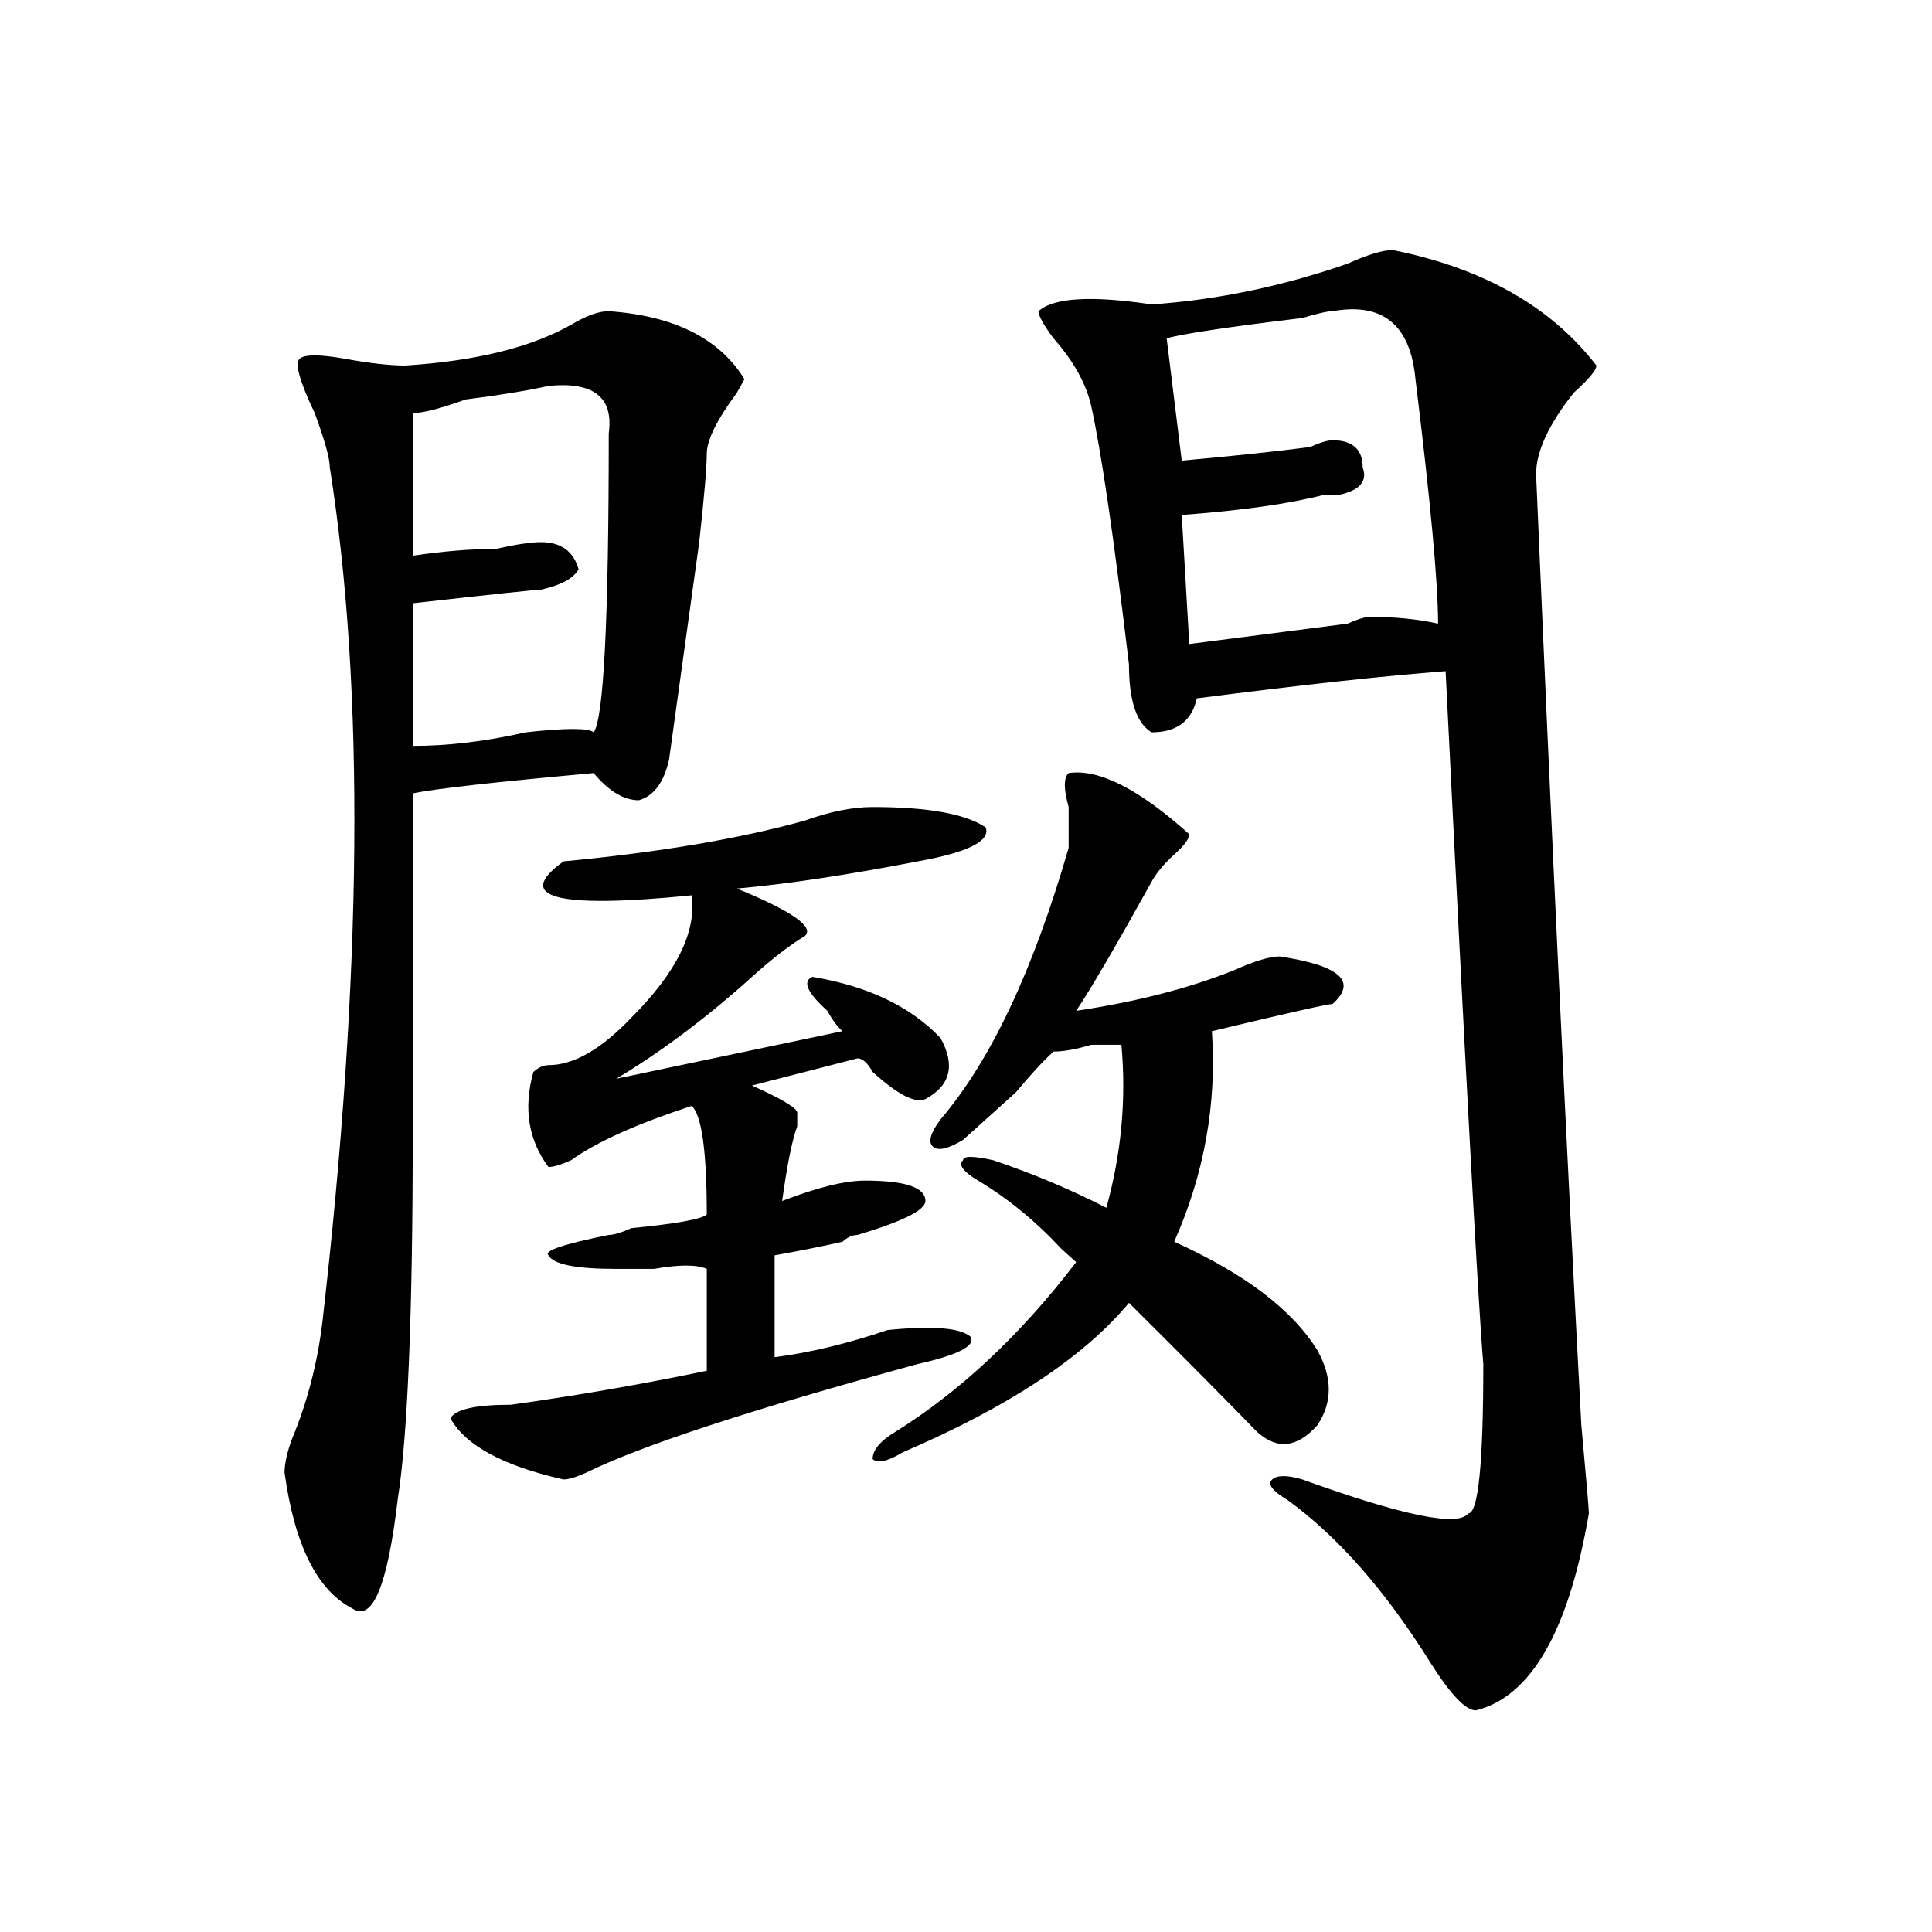 <?xml version="1.0" encoding="utf-8"?>
<!-- Generator: Adobe Illustrator 16.0.0, SVG Export Plug-In . SVG Version: 6.00 Build 0)  -->
<!DOCTYPE svg PUBLIC "-//W3C//DTD SVG 1.1//EN" "http://www.w3.org/Graphics/SVG/1.1/DTD/svg11.dtd">
<svg version="1.1" id="图层_1" xmlns="http://www.w3.org/2000/svg" xmlns:xlink="http://www.w3.org/1999/xlink" x="0px" y="0px"
	 width="1000px" height="1000px" viewBox="0 0 1000 1000" enable-background="new 0 0 1000 1000" xml:space="preserve">
<path d="M315.09,161.078c33.78,2.362,57.194,14.063,70.242,35.156l-3.902,7.031c-10.426,14.063-15.609,24.609-15.609,31.641
	s-1.341,22.302-3.902,45.703c-7.805,56.25-13.048,93.769-15.609,112.5c-2.621,11.756-7.805,18.787-15.609,21.094
	c-7.805,0-15.609-4.669-23.414-14.063c-52.071,4.725-83.29,8.24-93.656,10.547c0,46.912,0,105.469,0,175.781
	c0,93.769-2.622,157.05-7.805,189.844c-5.244,44.494-13.048,63.281-23.414,56.25c-18.231-9.394-29.938-32.794-35.121-70.313
	c0-4.669,1.281-10.547,3.902-17.578c7.805-18.731,12.988-38.672,15.609-59.766c20.792-180.45,22.073-328.106,3.902-442.969
	c0-4.669-2.622-14.063-7.805-28.125c-7.805-16.37-10.426-25.763-7.805-28.125c2.561-2.308,10.366-2.308,23.414,0
	c12.988,2.362,23.414,3.516,31.219,3.516c36.402-2.308,64.999-9.339,85.851-21.094C303.383,163.44,309.847,161.078,315.09,161.078z
	 M283.871,199.75c-10.426,2.362-24.755,4.724-42.926,7.031c-13.048,4.724-22.133,7.031-27.316,7.031v73.828
	c15.609-2.307,29.877-3.516,42.925-3.516c10.366-2.307,18.171-3.516,23.414-3.516c10.366,0,16.891,4.725,19.512,14.063
	c-2.621,4.725-9.146,8.24-19.512,10.547c-2.621,0-24.755,2.362-66.339,7.031v73.828c18.17,0,37.682-2.307,58.535-7.031
	c20.793-2.307,32.5-2.307,35.121,0c5.184-7.031,7.805-58.557,7.805-154.688C317.651,205.628,307.285,197.442,283.871,199.75z
	 M451.672,417.719c28.598,0,48.109,3.516,58.535,10.547c2.562,7.031-9.146,12.909-35.121,17.578
	c-36.462,7.031-67.681,11.756-93.656,14.063c28.598,11.756,40.305,19.94,35.121,24.609c-7.805,4.725-16.95,11.756-27.316,21.094
	c-23.414,21.094-46.828,38.672-70.242,52.734l117.07-24.609c-2.621-2.307-5.243-5.822-7.805-10.547
	c-10.426-9.338-13.048-15.216-7.805-17.578c28.598,4.725,50.73,15.271,66.34,31.641c7.805,14.063,5.184,24.609-7.805,31.641
	c-5.243,2.362-14.328-2.307-27.316-14.063c-2.621-4.669-5.243-7.031-7.805-7.031l-54.633,14.063
	c15.609,7.031,23.414,11.756,23.414,14.063c0,2.362,0,4.725,0,7.031c-2.621,7.031-5.243,19.94-7.805,38.672
	c18.171-7.031,32.5-10.547,42.926-10.547c20.793,0,31.219,3.516,31.219,10.547c0,4.725-11.707,10.547-35.121,17.578
	c-2.621,0-5.243,1.209-7.805,3.516c-10.426,2.362-22.133,4.725-35.121,7.031v52.734c18.171-2.307,37.683-7.031,58.535-14.063
	c23.414-2.307,37.683-1.153,42.926,3.516c2.562,4.725-6.523,9.394-27.316,14.063c-85.852,23.456-143.105,42.188-171.703,56.25
	c-5.243,2.362-9.146,3.516-11.707,3.516c-31.219-7.031-50.73-17.578-58.535-31.641c2.561-4.669,12.988-7.031,31.218-7.031
	c33.78-4.669,67.621-10.547,101.461-17.578v-52.734c-5.243-2.307-14.328-2.307-27.316,0c-7.805,0-14.328,0-19.512,0
	c-20.853,0-32.56-2.307-35.121-7.031c-2.621-2.307,7.805-5.822,31.219-10.547c2.562,0,6.464-1.153,11.707-3.516
	c23.414-2.307,36.402-4.669,39.023-7.031c0-32.794-2.621-51.525-7.805-56.25c-28.657,9.394-49.449,18.787-62.438,28.125
	c-5.243,2.362-9.146,3.516-11.707,3.516c-10.426-14.063-13.048-30.432-7.805-49.219c2.562-2.307,5.184-3.516,7.805-3.516
	c12.988,0,27.316-8.185,42.926-24.609c23.414-23.4,33.78-44.494,31.219-63.281c-70.242,7.031-92.375,1.209-66.34-17.578
	c49.39-4.669,91.035-11.7,124.875-21.094C429.539,420.081,441.246,417.719,451.672,417.719z M553.133,400.141
	c15.609-2.307,36.402,8.24,62.438,31.641c0,2.362-2.621,5.878-7.805,10.547c-5.243,4.725-9.146,9.394-11.707,14.063
	c-18.23,32.85-31.219,55.097-39.023,66.797c31.219-4.669,58.535-11.7,81.949-21.094c10.366-4.669,18.171-7.031,23.414-7.031
	c31.219,4.725,40.305,12.909,27.316,24.609c-2.621,0-23.414,4.725-62.438,14.063c2.562,37.519-3.902,73.828-19.512,108.984
	c36.402,16.425,61.097,35.156,74.145,56.25c7.805,14.063,7.805,26.972,0,38.672c-10.426,11.756-20.853,12.909-31.219,3.516
	c-18.23-18.731-40.364-40.979-66.34-66.797c-23.414,28.125-62.438,53.943-117.07,77.344c-7.805,4.725-13.048,5.878-15.609,3.516
	c0-4.669,3.902-9.338,11.707-14.063c33.78-21.094,64.999-50.372,93.656-87.891c-2.621-2.307-5.243-4.669-7.805-7.031
	c-13.048-14.063-27.316-25.763-42.926-35.156c-7.805-4.669-10.426-8.185-7.805-10.547c0-2.307,5.184-2.307,15.609,0
	c20.793,7.031,40.305,15.271,58.535,24.609c7.805-28.125,10.366-56.25,7.805-84.375c-2.621,0-7.805,0-15.609,0
	c-7.805,2.362-14.328,3.516-19.512,3.516c-5.243,4.725-11.707,11.756-19.512,21.094c-10.426,9.394-19.512,17.578-27.316,24.609
	c-7.805,4.725-13.048,5.878-15.609,3.516c-2.621-2.307-1.341-7.031,3.902-14.063c25.976-30.432,48.109-77.344,66.34-140.625
	c0-4.669,0-11.7,0-21.094C550.512,408.381,550.512,402.503,553.133,400.141z M720.934,129.438
	c46.828,9.394,81.949,29.333,105.363,59.766c0,2.362-3.902,7.031-11.707,14.063c-13.048,16.425-19.512,30.487-19.512,42.188
	c7.805,182.813,15.609,346.894,23.414,492.188c2.562,28.125,3.902,43.396,3.902,45.703c-10.426,60.919-29.938,94.922-58.535,101.953
	c-5.243,0-13.048-8.24-23.414-24.609c-23.414-37.519-48.169-65.588-74.145-84.375c-7.805-4.669-10.426-8.185-7.805-10.547
	c2.562-2.307,7.805-2.307,15.609,0c52.012,18.787,80.608,24.609,85.852,17.578c5.184,0,7.805-25.763,7.805-77.344
	c-2.621-30.432-9.146-149.963-19.512-358.594c-31.219,2.362-74.145,7.031-128.777,14.063c-2.621,11.756-10.426,17.578-23.414,17.578
	c-7.805-4.669-11.707-16.369-11.707-35.156c-7.805-65.588-14.328-110.138-19.512-133.594c-2.621-11.7-9.146-23.401-19.512-35.156
	c-5.243-7.031-7.805-11.7-7.805-14.063c7.805-7.031,27.316-8.185,58.535-3.516c33.78-2.308,67.621-9.339,101.461-21.094
	C707.886,131.8,715.69,129.438,720.934,129.438z M689.715,161.078c-2.621,0-7.805,1.208-15.609,3.516
	c-39.023,4.724-62.438,8.239-70.242,10.547l7.805,63.281c25.976-2.308,48.109-4.669,66.34-7.031
	c5.184-2.308,9.086-3.516,11.707-3.516c10.366,0,15.609,4.724,15.609,14.063c2.562,7.031-1.341,11.755-11.707,14.063
	c-2.621,0-5.243,0-7.805,0c-18.23,4.724-42.926,8.239-74.145,10.547l3.902,66.797c36.402-4.669,63.719-8.185,81.949-10.547
	c5.184-2.307,9.086-3.516,11.707-3.516c12.988,0,24.695,1.209,35.121,3.516c0-21.094-3.902-63.281-11.707-126.563
	C730.02,168.109,715.69,156.409,689.715,161.078z"/>
</svg>
